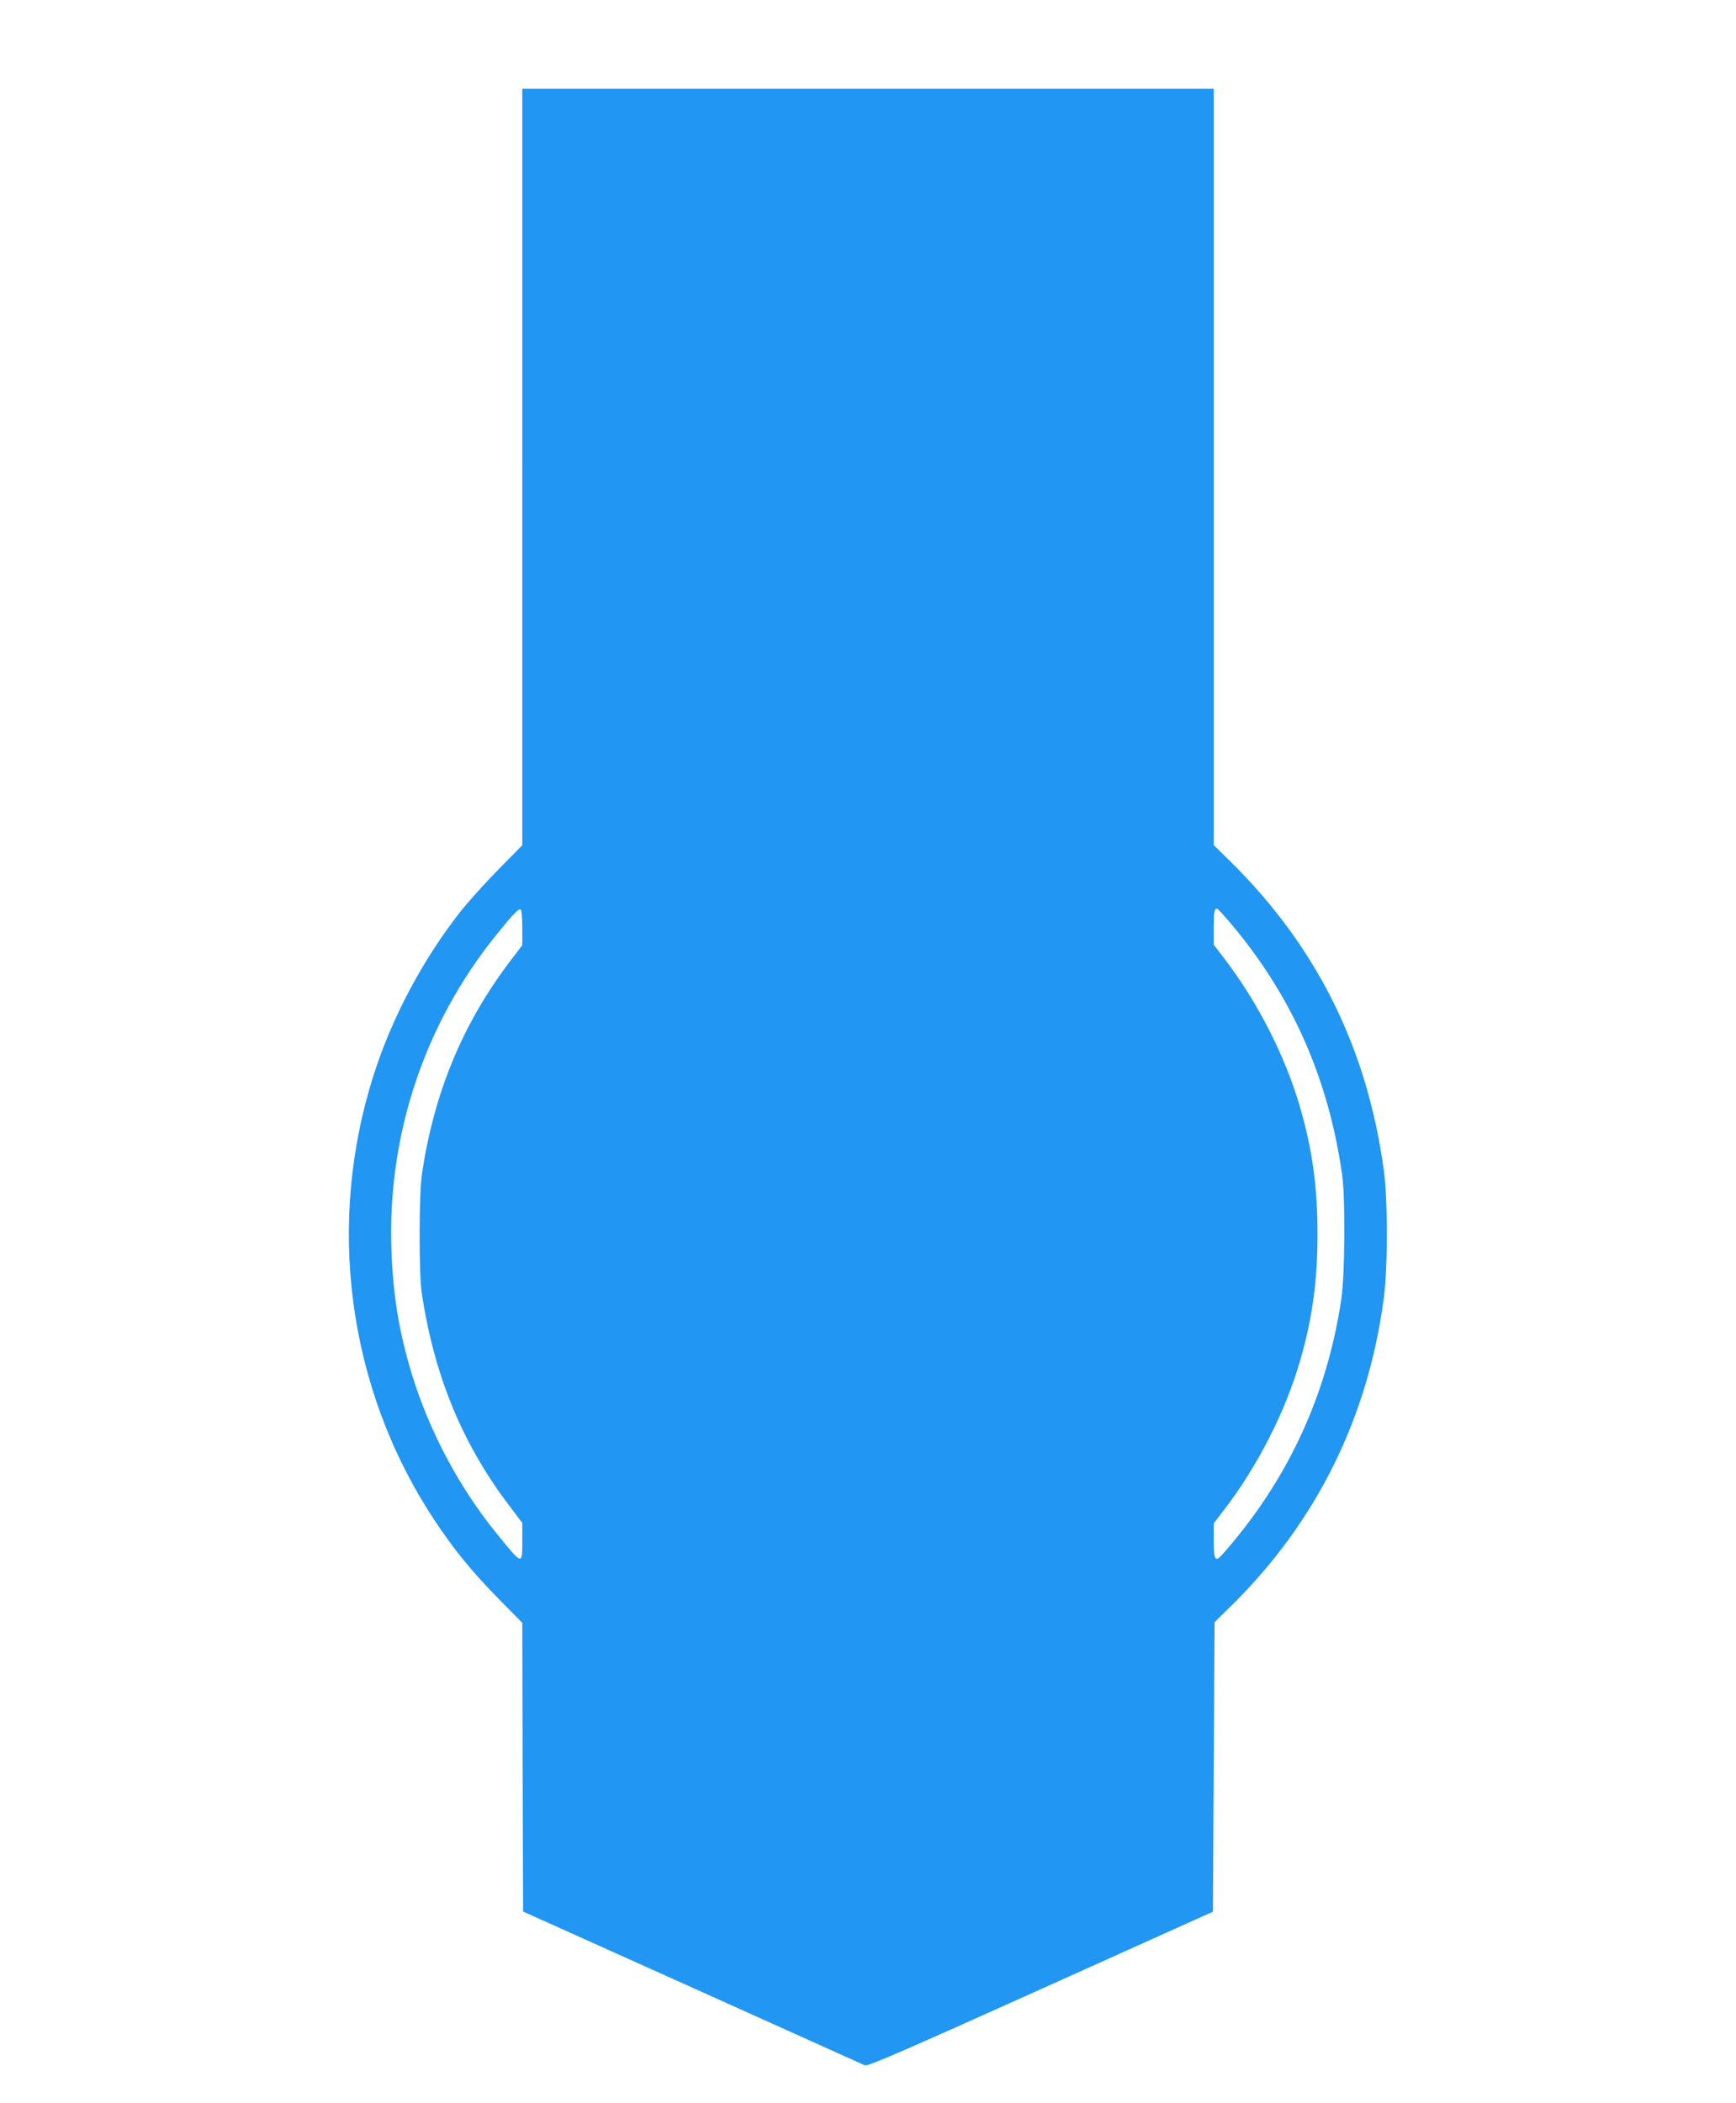 <?xml version="1.0" standalone="no"?>
<!DOCTYPE svg PUBLIC "-//W3C//DTD SVG 20010904//EN"
 "http://www.w3.org/TR/2001/REC-SVG-20010904/DTD/svg10.dtd">
<svg version="1.0" xmlns="http://www.w3.org/2000/svg"
 width="1057pt" height="1280pt" viewBox="0 0 1057 1280"
 preserveAspectRatio="xMidYMid meet">
<g transform="translate(0,1280) scale(0.1,-0.1)"
fill="#2196f3" stroke="none">
<path d="M3180 9958 l0 -2302 -143 -145 c-79 -80 -180 -193 -226 -249 -229
-290 -418 -640 -530 -986 -299 -917 -166 -1921 359 -2719 120 -183 230 -318
397 -488 l143 -145 2 -879 3 -878 1030 -463 c567 -255 1039 -468 1051 -473 17
-7 219 80 1070 463 l1049 472 5 881 5 881 100 98 c520 511 836 1148 931 1879
24 183 24 592 0 770 -101 744 -406 1360 -933 1881 l-103 101 0 2302 0 2301
-2105 0 -2105 0 0 -2302z m0 -2804 l0 -106 -85 -112 c-282 -376 -453 -791
-526 -1281 -18 -120 -19 -608 -1 -725 75 -497 244 -909 523 -1280 l89 -118 0
-106 c0 -155 4 -156 -162 49 -224 276 -408 623 -512 968 -78 258 -113 475
-123 757 -23 695 201 1366 635 1906 104 129 140 167 152 159 6 -3 10 -52 10
-111z m4320 19 c370 -441 589 -939 672 -1523 20 -146 17 -603 -5 -755 -87
-586 -327 -1104 -719 -1549 -49 -56 -58 -44 -58 79 l0 104 65 85 c204 267 370
593 460 902 75 256 107 491 107 774 0 283 -32 518 -107 774 -90 309 -256 635
-460 902 l-65 85 0 103 c0 98 3 116 21 116 4 0 44 -44 89 -97z"/>
</g>
</svg>
